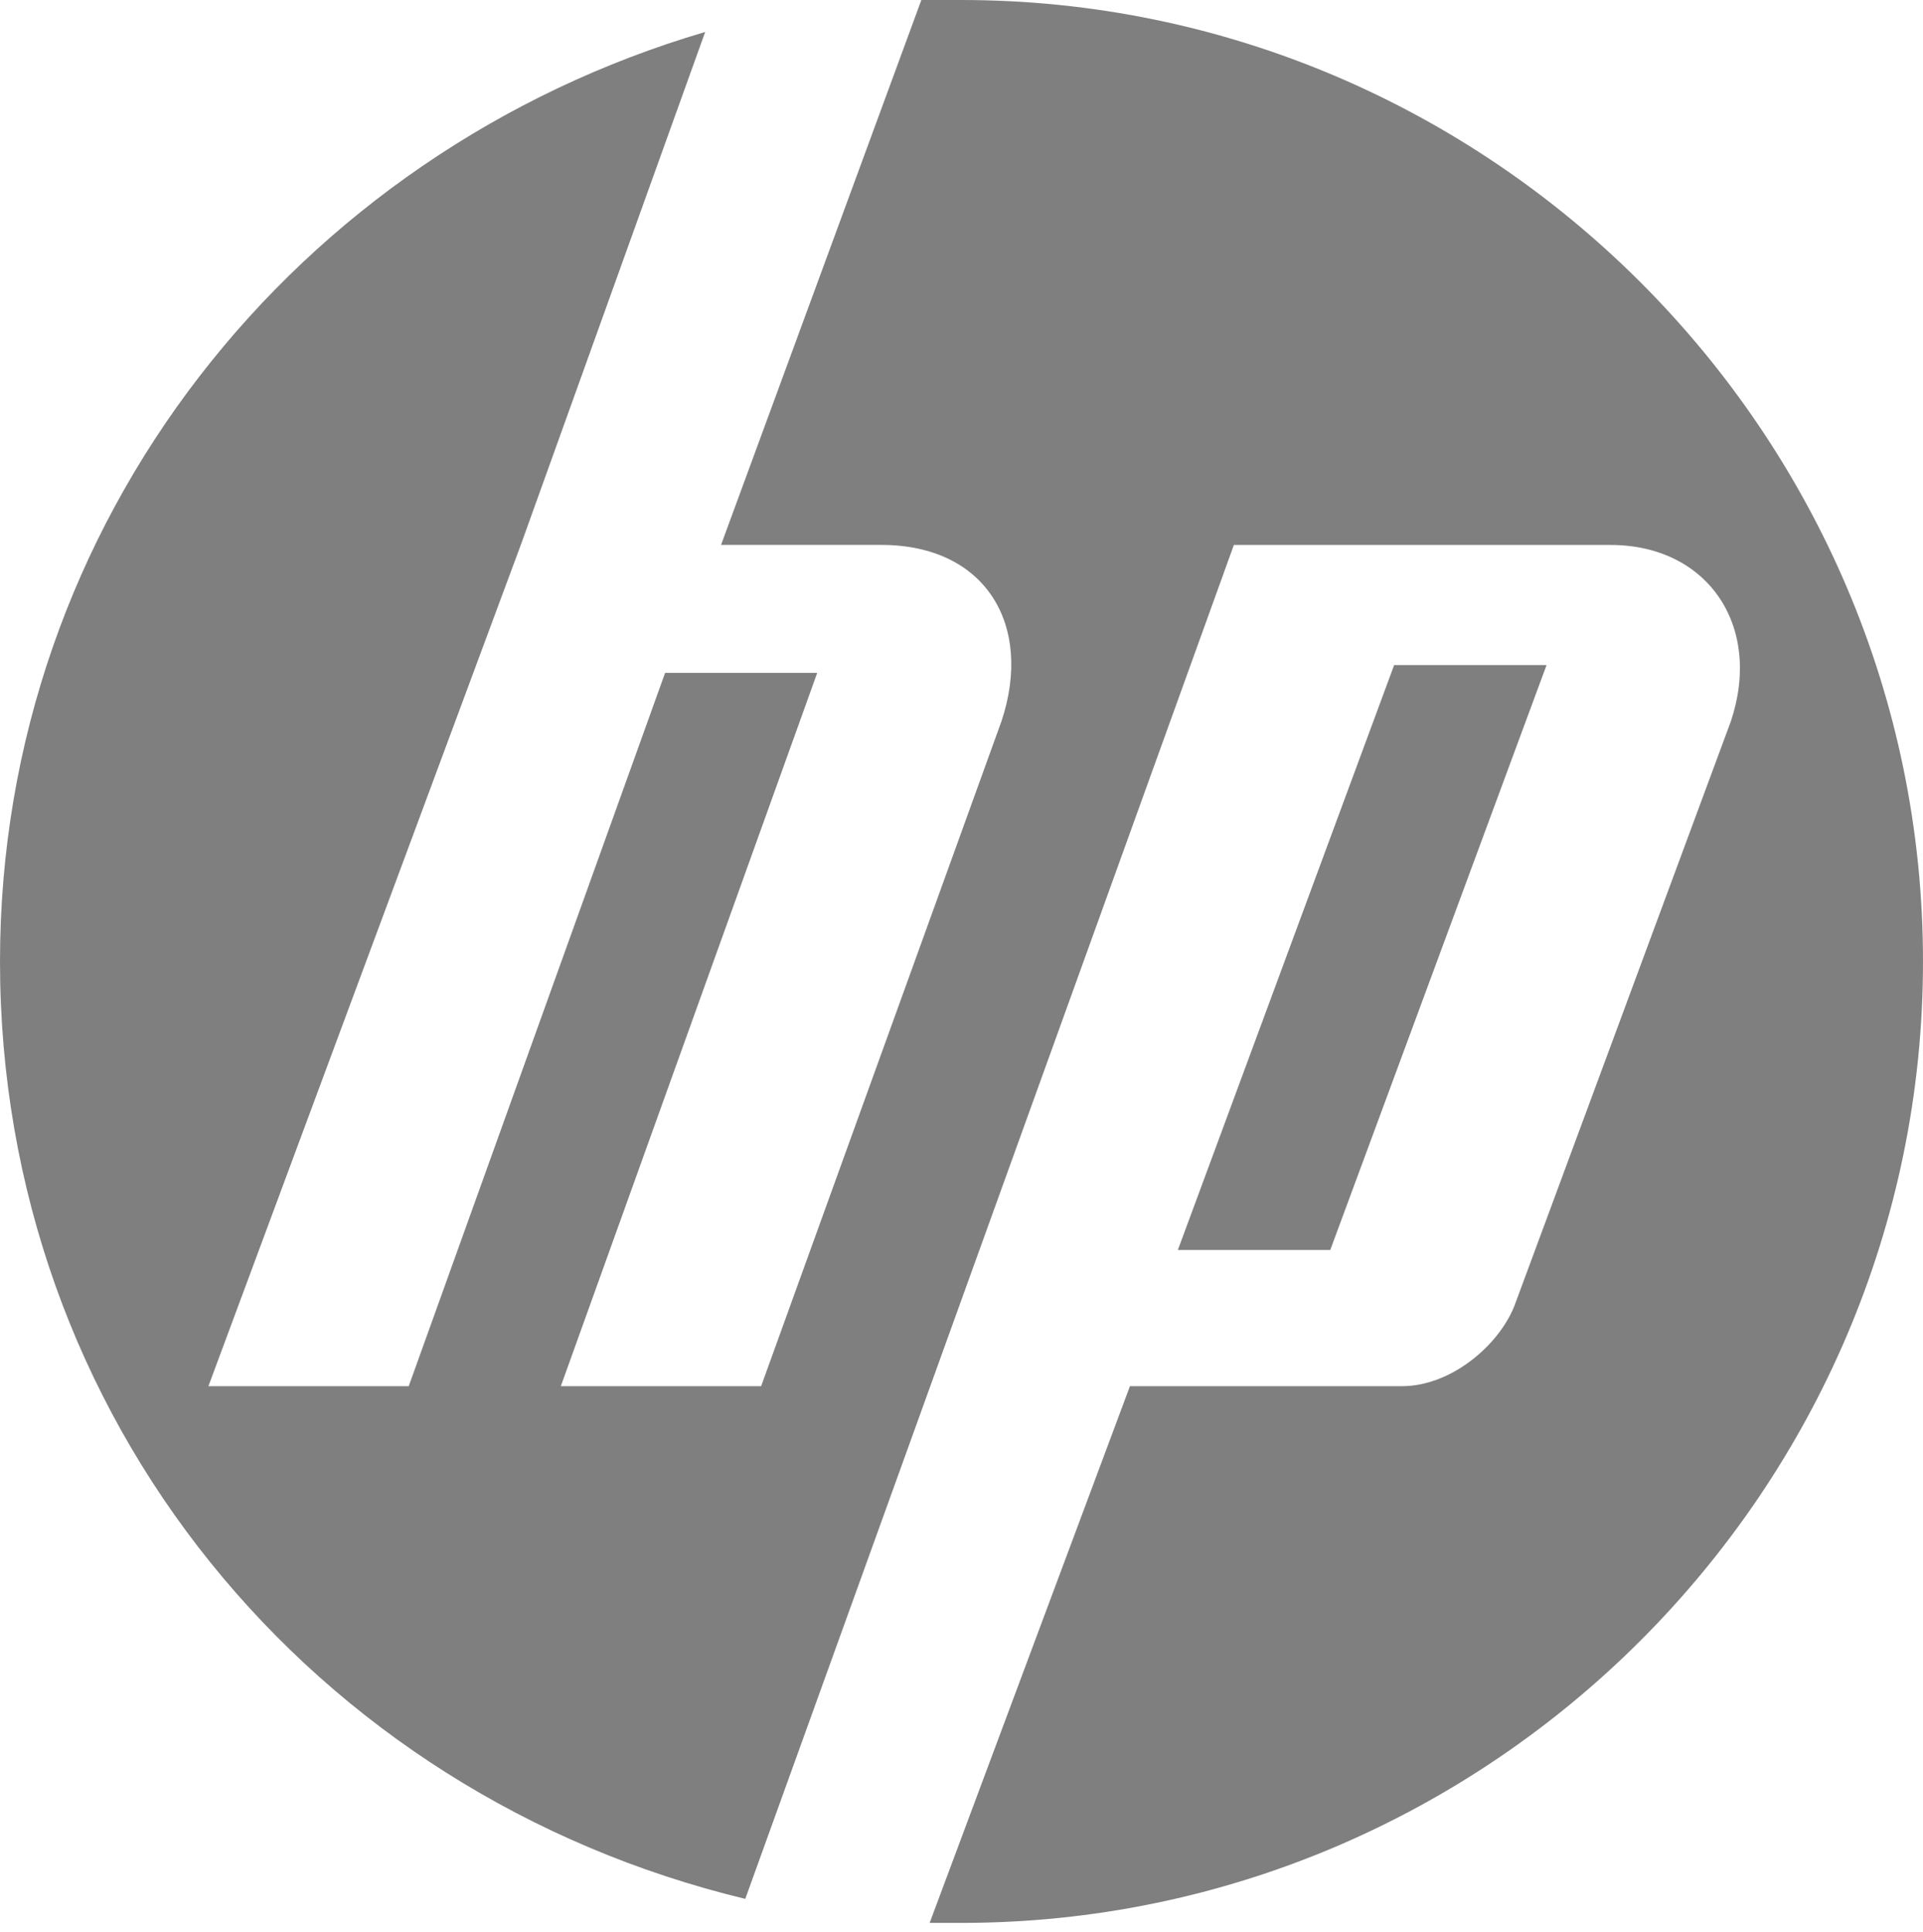 <svg width="200" height="201" viewBox="0 0 200 201" fill="none" xmlns="http://www.w3.org/2000/svg">
<path d="M100.006 200.013H96.687L117.52 144.184H145.84C150.853 144.184 155.835 140.015 157.497 135.852L180.024 75.011C183.343 65.017 177.517 56.685 167.523 56.685H128.327L77.511 197.513C32.489 186.674 0 147.509 0 100.013C0 54.178 30.827 15.826 73.342 3.325L54.166 56.679L21.676 144.184H42.509L69.173 69.992H84.993L58.329 144.184H79.161L104.163 75.005C107.482 65.01 102.5 56.679 91.662 56.679H74.992L95.825 0H99.994C155.01 0 200 44.99 200 100.006C200 155.022 155.01 200.013 99.994 200.013H100.006ZM160.848 69.179H144.997L122.501 130.021H138.352L160.848 69.179Z" fill="black" fill-opacity="0.5"/>
</svg>
